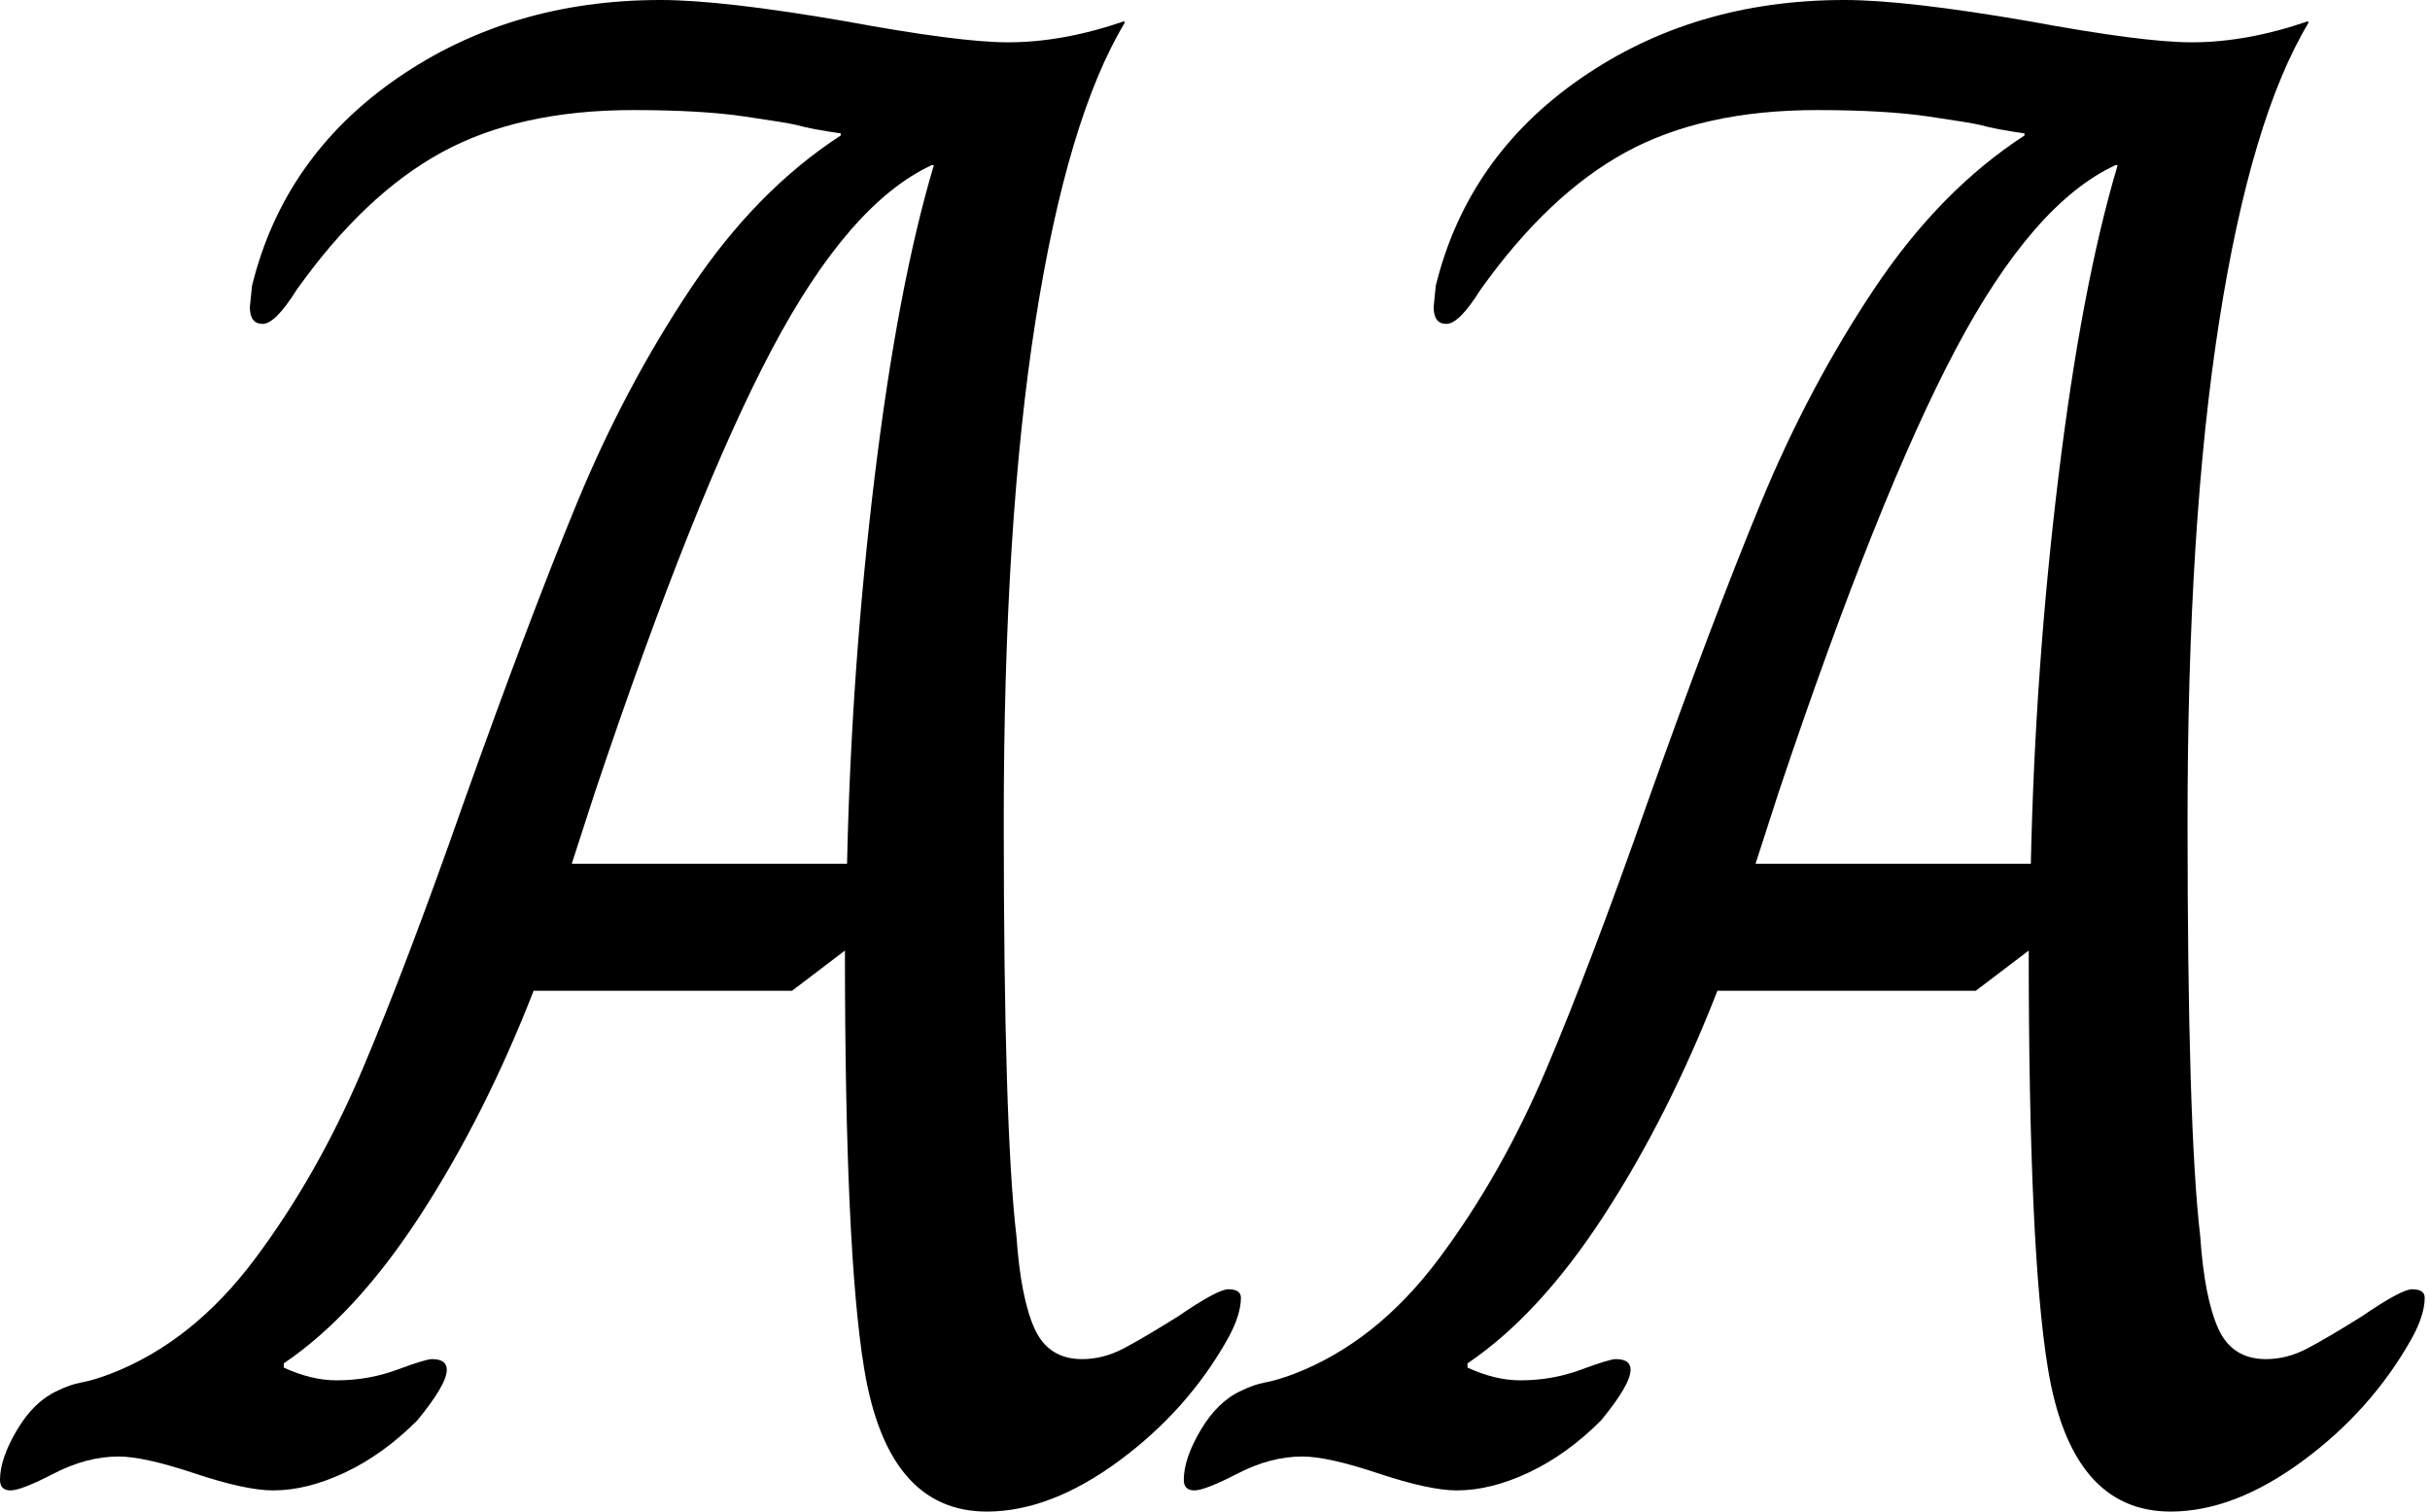 <svg baseProfile="full" height="28" version="1.1" viewBox="0 0 45 28" width="45" xmlns="http://www.w3.org/2000/svg" xmlns:ev="http://www.w3.org/2001/xml-events" xmlns:xlink="http://www.w3.org/1999/xlink"><defs /><g><path d="M14.353 25.333Q14.0 23.176 14.0 17.608L13.02 18.353H8.235Q7.333 20.667 6.137 22.51Q4.941 24.353 3.608 25.255V25.333Q4.118 25.569 4.588 25.569Q5.176 25.569 5.706 25.373Q6.235 25.176 6.353 25.176Q6.627 25.176 6.627 25.373Q6.627 25.647 6.078 26.314Q5.451 26.941 4.745 27.275Q4.039 27.608 3.412 27.608Q2.902 27.608 1.961 27.294Q1.02 26.98 0.549 26.98Q-0.039 26.98 -0.647 27.294Q-1.255 27.608 -1.451 27.608Q-1.647 27.608 -1.647 27.412Q-1.647 27.02 -1.333 26.49Q-1.02 25.961 -0.588 25.765Q-0.353 25.647 -0.137 25.608Q0.078 25.569 0.392 25.451Q1.922 24.863 3.078 23.314Q4.235 21.765 5.059 19.824Q5.882 17.882 6.941 14.863Q8.157 11.451 9.039 9.314Q9.922 7.176 11.137 5.353Q12.353 3.529 13.922 2.51V2.471Q13.373 2.392 13.098 2.314Q12.941 2.275 12.137 2.157Q11.333 2.039 10.078 2.039Q7.961 2.039 6.529 2.824Q5.098 3.608 3.843 5.373Q3.451 6.0 3.216 6.0Q2.98 6.0 2.98 5.686L3.02 5.294Q3.608 2.902 5.706 1.451Q7.804 0.0 10.588 0.0Q11.725 0.0 14.0 0.392Q16.118 0.784 17.02 0.784Q18.039 0.784 19.176 0.392V0.431Q18.118 2.196 17.529 5.941Q16.941 9.686 16.941 15.216Q16.941 20.902 17.176 22.902Q17.255 24.039 17.51 24.608Q17.765 25.176 18.392 25.176Q18.784 25.176 19.157 24.98Q19.529 24.784 20.157 24.392Q20.902 23.882 21.098 23.882Q21.333 23.882 21.333 24.039Q21.333 24.353 21.098 24.784Q20.353 26.118 19.078 27.059Q17.804 28.0 16.627 28.0Q14.784 28.0 14.353 25.333ZM14.039 16.0Q14.118 12.392 14.549 8.843Q14.98 5.294 15.647 3.059H15.608Q14.078 3.765 12.647 6.471Q11.216 9.176 9.373 14.667L8.941 16.0Z M36.275 25.333Q35.922 23.176 35.922 17.608L34.941 18.353H30.157Q29.255 20.667 28.059 22.51Q26.863 24.353 25.529 25.255V25.333Q26.039 25.569 26.51 25.569Q27.098 25.569 27.627 25.373Q28.157 25.176 28.275 25.176Q28.549 25.176 28.549 25.373Q28.549 25.647 28.0 26.314Q27.373 26.941 26.667 27.275Q25.961 27.608 25.333 27.608Q24.824 27.608 23.882 27.294Q22.941 26.98 22.471 26.98Q21.882 26.98 21.275 27.294Q20.667 27.608 20.471 27.608Q20.275 27.608 20.275 27.412Q20.275 27.02 20.588 26.49Q20.902 25.961 21.333 25.765Q21.569 25.647 21.784 25.608Q22.0 25.569 22.314 25.451Q23.843 24.863 25.0 23.314Q26.157 21.765 26.98 19.824Q27.804 17.882 28.863 14.863Q30.078 11.451 30.961 9.314Q31.843 7.176 33.059 5.353Q34.275 3.529 35.843 2.51V2.471Q35.294 2.392 35.02 2.314Q34.863 2.275 34.059 2.157Q33.255 2.039 32.0 2.039Q29.882 2.039 28.451 2.824Q27.02 3.608 25.765 5.373Q25.373 6.0 25.137 6.0Q24.902 6.0 24.902 5.686L24.941 5.294Q25.529 2.902 27.627 1.451Q29.725 0.0 32.51 0.0Q33.647 0.0 35.922 0.392Q38.039 0.784 38.941 0.784Q39.961 0.784 41.098 0.392V0.431Q40.039 2.196 39.451 5.941Q38.863 9.686 38.863 15.216Q38.863 20.902 39.098 22.902Q39.176 24.039 39.431 24.608Q39.686 25.176 40.314 25.176Q40.706 25.176 41.078 24.98Q41.451 24.784 42.078 24.392Q42.824 23.882 43.02 23.882Q43.255 23.882 43.255 24.039Q43.255 24.353 43.02 24.784Q42.275 26.118 41.0 27.059Q39.725 28.0 38.549 28.0Q36.706 28.0 36.275 25.333ZM35.961 16.0Q36.039 12.392 36.471 8.843Q36.902 5.294 37.569 3.059H37.529Q36.0 3.765 34.569 6.471Q33.137 9.176 31.294 14.667L30.863 16.0Z " fill="rgb(0,0,0)" transform="translate(1.647, 0)" /></g></svg>